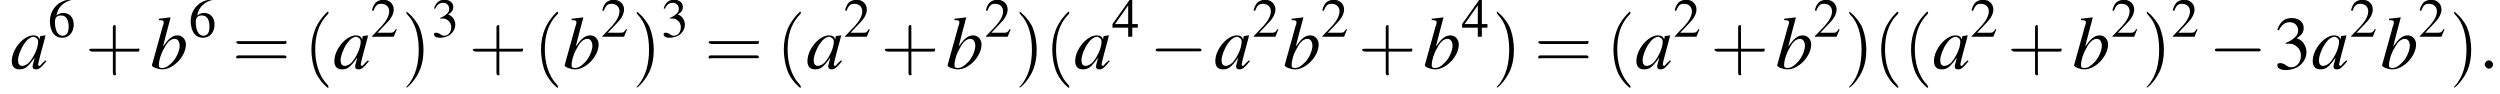 <?xml version='1.0' encoding='UTF-8'?>
<!---3.6-->
<svg height='13.6pt' version='1.1' viewBox='60.8 83.4 360.4 13.6' width='360.4pt' xmlns='http://www.w3.org/2000/svg' xmlns:xlink='http://www.w3.org/1999/xlink'>
<defs>
<path d='M7.2 -2.5C7.3 -2.5 7.5 -2.5 7.5 -2.7S7.3 -2.9 7.2 -2.9H1.3C1.1 -2.9 0.9 -2.9 0.9 -2.7S1.1 -2.5 1.3 -2.5H7.2Z' id='g1-0'/>
<path d='M5.2 -1.5L5 -1.5C4.6 -0.9 4.5 -0.8 4 -0.8H1.4L3.2 -2.7C4.2 -3.7 4.6 -4.6 4.6 -5.4C4.6 -6.5 3.7 -7.3 2.6 -7.3C2 -7.3 1.4 -7.1 1 -6.7C0.7 -6.3 0.5 -6 0.3 -5.2L0.6 -5.1C1 -6.2 1.4 -6.5 2.1 -6.5C3.1 -6.5 3.7 -5.9 3.7 -5C3.7 -4.2 3.2 -3.2 2.3 -2.2L0.3 -0.1V0H4.6L5.2 -1.5Z' id='g3-50'/>
<path d='M1.7 -3.6C2.3 -3.6 2.6 -3.6 2.8 -3.5C3.5 -3.2 3.9 -2.6 3.9 -1.9C3.9 -0.9 3.3 -0.2 2.5 -0.2C2.2 -0.2 2 -0.3 1.6 -0.6C1.2 -0.8 1.1 -0.8 0.9 -0.8C0.6 -0.8 0.5 -0.7 0.5 -0.5C0.5 -0.1 0.9 0.2 1.7 0.2C2.5 0.2 3.4 -0.1 3.9 -0.6S4.7 -1.7 4.7 -2.4C4.7 -2.9 4.5 -3.4 4.2 -3.8C4 -4 3.8 -4.2 3.3 -4.4C4.1 -4.9 4.3 -5.3 4.3 -5.9C4.3 -6.7 3.6 -7.3 2.6 -7.3C2.1 -7.3 1.6 -7.2 1.2 -6.8C0.9 -6.5 0.7 -6.2 0.5 -5.6L0.7 -5.5C1.1 -6.3 1.6 -6.7 2.3 -6.7C3 -6.7 3.5 -6.2 3.5 -5.5C3.5 -5.1 3.3 -4.7 3 -4.5C2.7 -4.2 2.4 -4 1.7 -3.7V-3.6Z' id='g3-51'/>
<path d='M5.1 -2.5H4V-7.3H3.5L0.1 -2.5V-1.8H3.2V0H4V-1.8H5.1V-2.5ZM3.2 -2.5H0.6L3.2 -6.2V-2.5Z' id='g3-52'/>
<path d='M4.8 -7.4C3.6 -7.3 3 -7.1 2.2 -6.6C1 -5.7 0.4 -4.5 0.4 -3C0.4 -2.1 0.7 -1.1 1.1 -0.6C1.5 -0.1 2.1 0.2 2.8 0.2C4.2 0.2 5.1 -0.9 5.1 -2.4C5.1 -3.8 4.3 -4.7 3 -4.7C2.6 -4.7 2.3 -4.6 1.7 -4.2C1.9 -5.8 3.2 -7 4.9 -7.3L4.8 -7.4ZM2.6 -4.2C3.6 -4.2 4.1 -3.4 4.1 -2C4.1 -0.8 3.7 -0.2 2.9 -0.2C2 -0.2 1.4 -1.2 1.4 -2.9C1.4 -3.4 1.5 -3.7 1.7 -3.9C1.9 -4.1 2.2 -4.2 2.6 -4.2Z' id='g3-54'/>
<path d='M2.1 -0.6C2.1 -0.9 1.8 -1.2 1.5 -1.2S0.9 -0.9 0.9 -0.6S1.2 0 1.5 0S2.1 -0.3 2.1 -0.6Z' id='g7-58'/>
<path d='M5 -1.2C4.9 -1 4.8 -1 4.7 -0.9C4.4 -0.6 4.3 -0.4 4.2 -0.4C4.1 -0.4 4 -0.5 4 -0.6C4 -0.8 4.5 -2.7 5 -4.5C5 -4.6 5 -4.7 5.1 -4.8L5 -4.8L4.3 -4.7L4.3 -4.7L4.2 -4.2C4.1 -4.6 3.8 -4.8 3.3 -4.8C1.9 -4.8 0.2 -2.8 0.2 -1.1C0.2 -0.3 0.6 0.1 1.3 0.1C2.1 0.1 2.5 -0.2 3.5 -1.6C3.3 -0.7 3.2 -0.6 3.2 -0.3C3.2 0 3.4 0.1 3.7 0.1C4.1 0.1 4.4 -0.1 5.2 -1.1L5 -1.2ZM3.4 -4.6C3.7 -4.5 4 -4.3 4 -3.9C4 -3 3.4 -1.7 2.7 -0.9C2.4 -0.6 2 -0.4 1.7 -0.4C1.3 -0.4 1.1 -0.7 1.1 -1.2C1.1 -1.8 1.5 -2.9 2 -3.6C2.4 -4.2 2.9 -4.6 3.4 -4.6Z' id='g8-97'/>
<path d='M1.2 -7C1.8 -7 1.9 -6.9 1.9 -6.7C1.9 -6.6 1.9 -6.5 1.8 -6.2C1.8 -6.2 1.8 -6.1 1.7 -6L1.7 -5.9L0.2 -0.5V-0.5C0.2 -0.2 1.1 0.1 1.7 0.1C3.3 0.1 5.1 -1.8 5.1 -3.5C5.1 -4.2 4.6 -4.8 3.9 -4.8C3.1 -4.8 2.6 -4.3 1.8 -3.2C2.3 -5.2 2.4 -5.5 2.9 -7.4L2.9 -7.4C2.3 -7.3 1.9 -7.3 1.2 -7.2V-7ZM3.5 -4.3C3.9 -4.3 4.2 -3.9 4.2 -3.3C4.2 -2.6 3.7 -1.4 3 -0.8C2.6 -0.4 2.2 -0.1 1.7 -0.1C1.3 -0.1 1.2 -0.2 1.2 -0.5C1.2 -1.2 1.5 -2.2 2 -3C2.4 -3.8 2.9 -4.3 3.5 -4.3Z' id='g8-98'/>
<path d='M2.6 1.9C2.6 1.9 2.6 1.9 2.5 1.7C1.5 0.7 1.2 -0.8 1.2 -2C1.2 -3.4 1.5 -4.7 2.5 -5.7C2.6 -5.8 2.6 -5.9 2.6 -5.9C2.6 -5.9 2.6 -6 2.5 -6C2.5 -6 1.8 -5.4 1.3 -4.4C0.9 -3.5 0.8 -2.7 0.8 -2C0.8 -1.4 0.9 -0.4 1.3 0.5C1.8 1.5 2.5 2 2.5 2C2.6 2 2.6 2 2.6 1.9Z' id='g12-40'/>
<path d='M2.3 -2C2.3 -2.6 2.2 -3.6 1.8 -4.5C1.3 -5.4 0.6 -6 0.5 -6C0.5 -6 0.5 -5.9 0.5 -5.9C0.5 -5.9 0.5 -5.8 0.6 -5.7C1.4 -4.9 1.8 -3.6 1.8 -2C1.8 -0.6 1.5 0.8 0.6 1.8C0.5 1.9 0.5 1.9 0.5 1.9C0.5 2 0.5 2 0.5 2C0.6 2 1.3 1.4 1.8 0.4C2.2 -0.4 2.3 -1.3 2.3 -2Z' id='g12-41'/>
<path d='M3.2 -1.8H5.5C5.6 -1.8 5.7 -1.8 5.7 -2S5.6 -2.1 5.5 -2.1H3.2V-4.4C3.2 -4.5 3.2 -4.6 3.1 -4.6S2.9 -4.5 2.9 -4.4V-2.1H0.7C0.6 -2.1 0.4 -2.1 0.4 -2S0.6 -1.8 0.7 -1.8H2.9V0.4C2.9 0.5 2.9 0.7 3.1 0.7S3.2 0.5 3.2 0.4V-1.8Z' id='g12-43'/>
<path d='M5.5 -2.6C5.6 -2.6 5.7 -2.6 5.7 -2.8S5.6 -2.9 5.5 -2.9H0.7C0.6 -2.9 0.4 -2.9 0.4 -2.8S0.6 -2.6 0.7 -2.6H5.5ZM5.5 -1.1C5.6 -1.1 5.7 -1.1 5.7 -1.2S5.6 -1.4 5.5 -1.4H0.7C0.6 -1.4 0.4 -1.4 0.4 -1.2S0.6 -1.1 0.7 -1.1H5.5Z' id='g12-61'/>
<use id='g11-50' transform='scale(0.731)' xlink:href='#g3-50'/>
<use id='g11-51' transform='scale(0.731)' xlink:href='#g3-51'/>
<use id='g11-52' transform='scale(0.731)' xlink:href='#g3-52'/>
<use id='g11-54' transform='scale(0.731)' xlink:href='#g3-54'/>
<use id='g15-51' xlink:href='#g3-51'/>
<use id='g16-40' transform='scale(1.369)' xlink:href='#g12-40'/>
<use id='g16-41' transform='scale(1.369)' xlink:href='#g12-41'/>
<use id='g16-43' transform='scale(1.369)' xlink:href='#g12-43'/>
<use id='g16-61' transform='scale(1.369)' xlink:href='#g12-61'/>
</defs>
<g id='page1'>

<use x='62.3' xlink:href='#g8-97' y='93.3'/>
<use x='67.7' xlink:href='#g11-54' y='88.7'/>
<use x='73.1' xlink:href='#g16-43' y='93.3'/>
<use x='82.5' xlink:href='#g8-98' y='93.3'/>
<use x='88' xlink:href='#g11-54' y='88.7'/>
<use x='94.3' xlink:href='#g16-61' y='93.3'/>
<use x='104.6' xlink:href='#g16-40' y='93.3'/>
<use x='108.8' xlink:href='#g8-97' y='93.3'/>
<use x='114.2' xlink:href='#g11-50' y='88.7'/>
<use x='118.7' xlink:href='#g16-41' y='93.3'/>
<use x='123' xlink:href='#g11-51' y='88.7'/>
<use x='128.4' xlink:href='#g16-43' y='93.3'/>
<use x='137.7' xlink:href='#g16-40' y='93.3'/>
<use x='142' xlink:href='#g8-98' y='93.3'/>
<use x='147.4' xlink:href='#g11-50' y='88.7'/>
<use x='151.9' xlink:href='#g16-41' y='93.3'/>
<use x='156.1' xlink:href='#g11-51' y='88.7'/>
<use x='162.4' xlink:href='#g16-61' y='93.3'/>
<use x='172.7' xlink:href='#g16-40' y='93.3'/>
<use x='177' xlink:href='#g8-97' y='93.3'/>
<use x='182.4' xlink:href='#g11-50' y='88.7'/>
<use x='187.8' xlink:href='#g16-43' y='93.3'/>
<use x='197.2' xlink:href='#g8-98' y='93.3'/>
<use x='202.7' xlink:href='#g11-50' y='88.7'/>
<use x='207.1' xlink:href='#g16-41' y='93.3'/>
<use x='211.4' xlink:href='#g16-40' y='93.3'/>
<use x='215.6' xlink:href='#g8-97' y='93.3'/>
<use x='221.1' xlink:href='#g11-52' y='88.7'/>
<use x='226.5' xlink:href='#g1-0' y='93.3'/>
<use x='235.8' xlink:href='#g8-97' y='93.3'/>
<use x='241.3' xlink:href='#g11-50' y='88.7'/>
<use x='245.8' xlink:href='#g8-98' y='93.3'/>
<use x='251.2' xlink:href='#g11-50' y='88.7'/>
<use x='256.6' xlink:href='#g16-43' y='93.3'/>
<use x='266' xlink:href='#g8-98' y='93.3'/>
<use x='271.5' xlink:href='#g11-52' y='88.7'/>
<use x='275.9' xlink:href='#g16-41' y='93.3'/>
<use x='282' xlink:href='#g16-61' y='93.3'/>
<use x='292.3' xlink:href='#g16-40' y='93.3'/>
<use x='296.5' xlink:href='#g8-97' y='93.3'/>
<use x='302' xlink:href='#g11-50' y='88.7'/>
<use x='307.4' xlink:href='#g16-43' y='93.3'/>
<use x='316.8' xlink:href='#g8-98' y='93.3'/>
<use x='322.2' xlink:href='#g11-50' y='88.7'/>
<use x='326.7' xlink:href='#g16-41' y='93.3'/>
<use x='330.9' xlink:href='#g16-40' y='93.3'/>
<use x='335.2' xlink:href='#g16-40' y='93.3'/>
<use x='339.4' xlink:href='#g8-97' y='93.3'/>
<use x='344.8' xlink:href='#g11-50' y='88.7'/>
<use x='350.2' xlink:href='#g16-43' y='93.3'/>
<use x='359.6' xlink:href='#g8-98' y='93.3'/>
<use x='365.1' xlink:href='#g11-50' y='88.7'/>
<use x='369.6' xlink:href='#g16-41' y='93.3'/>
<use x='373.8' xlink:href='#g11-50' y='88.7'/>
<use x='379.2' xlink:href='#g1-0' y='93.3'/>
<use x='388.6' xlink:href='#g15-51' y='93.3'/>
<use x='394' xlink:href='#g8-97' y='93.3'/>
<use x='399.5' xlink:href='#g11-50' y='88.7'/>
<use x='404' xlink:href='#g8-98' y='93.3'/>
<use x='409.4' xlink:href='#g11-50' y='88.7'/>
<use x='413.9' xlink:href='#g16-41' y='93.3'/>
<use x='418.1' xlink:href='#g7-58' y='93.3'/>
</g>
</svg>